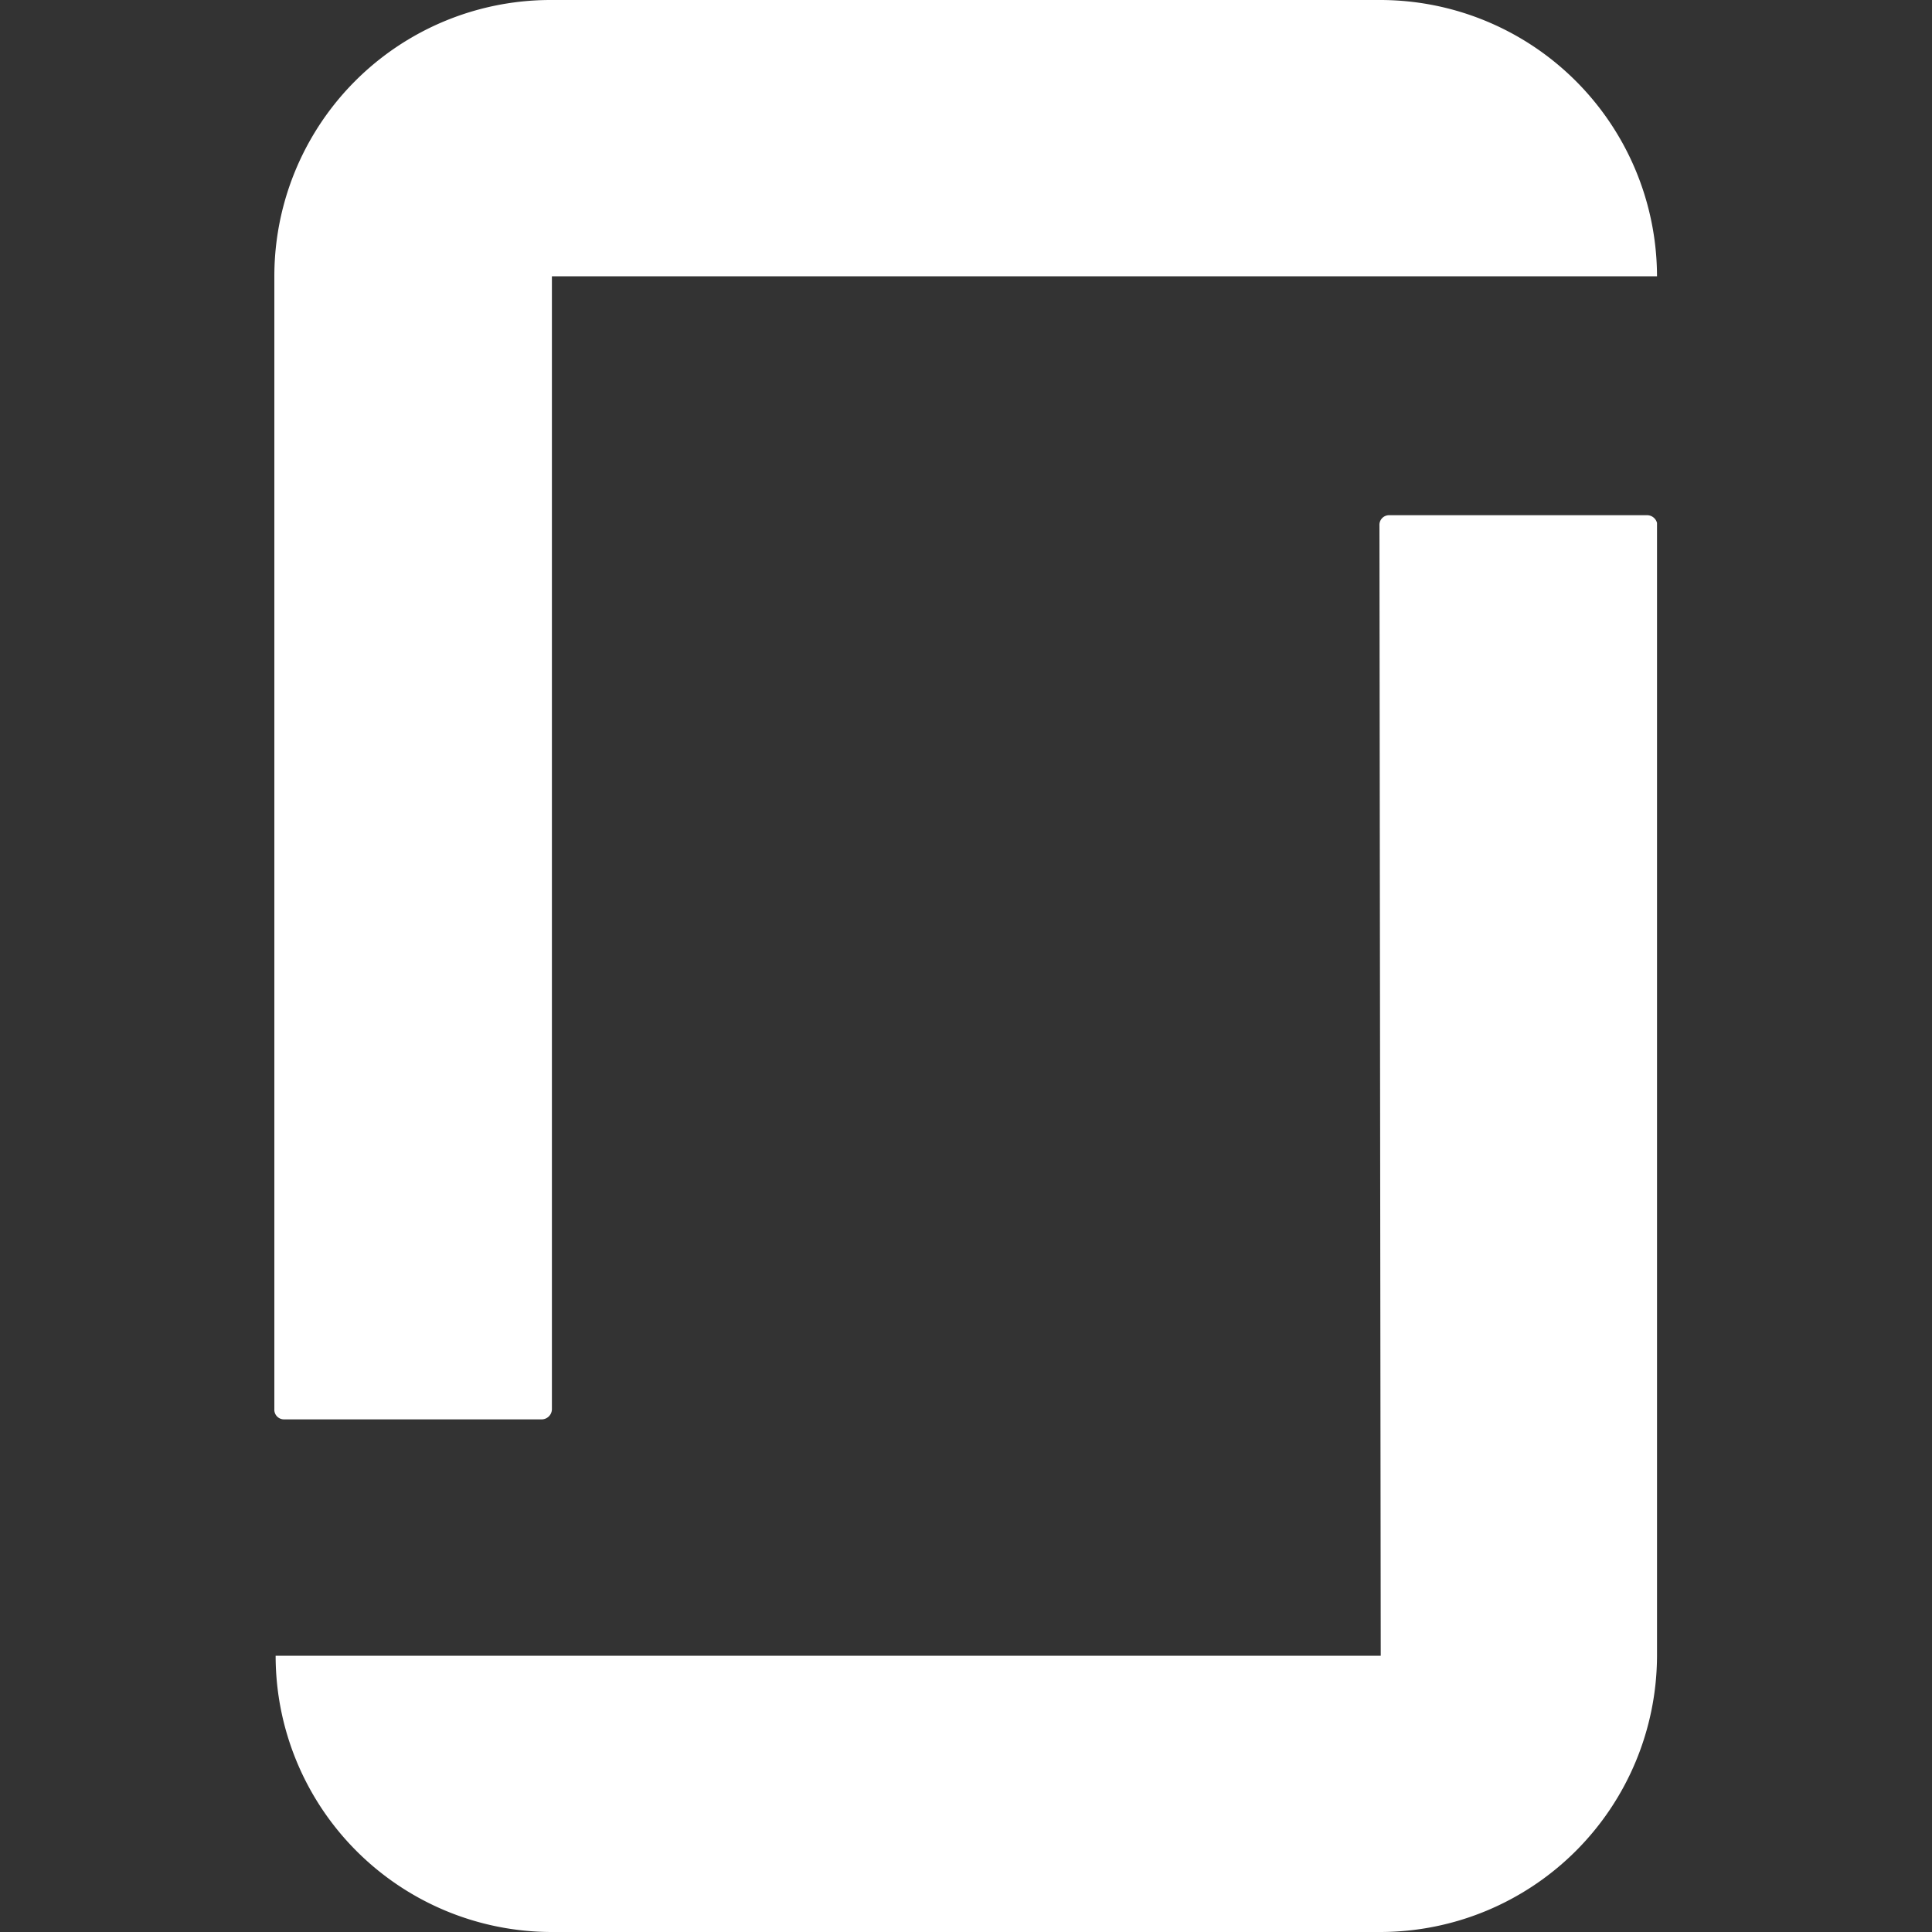 <?xml version="1.0" encoding="UTF-8"?>
<svg id="logo" xmlns="http://www.w3.org/2000/svg" viewBox="0 0 30 30"><rect x="0" y="0" width="30" height="30" fill="#333333" stroke="none"/><defs><style>.cls-1{fill:#fff;fill-rule:evenodd;}</style></defs><path id="icon" class="cls-1" d="M21.44,0a4.3,4.3,0,0,1,4.29,4.29H8.57V21.88a.16.16,0,0,1-.16.16h-4a.15.15,0,0,1-.15-.16V4.29h0A4.29,4.29,0,0,1,8.56,0H21.44Zm0,25.71H4.28A4.29,4.29,0,0,0,8.56,30H21.44a4.3,4.3,0,0,0,4.29-4.29h0V8.12A.16.16,0,0,0,25.57,8h-4a.15.15,0,0,0-.15.16Z"/></svg>
